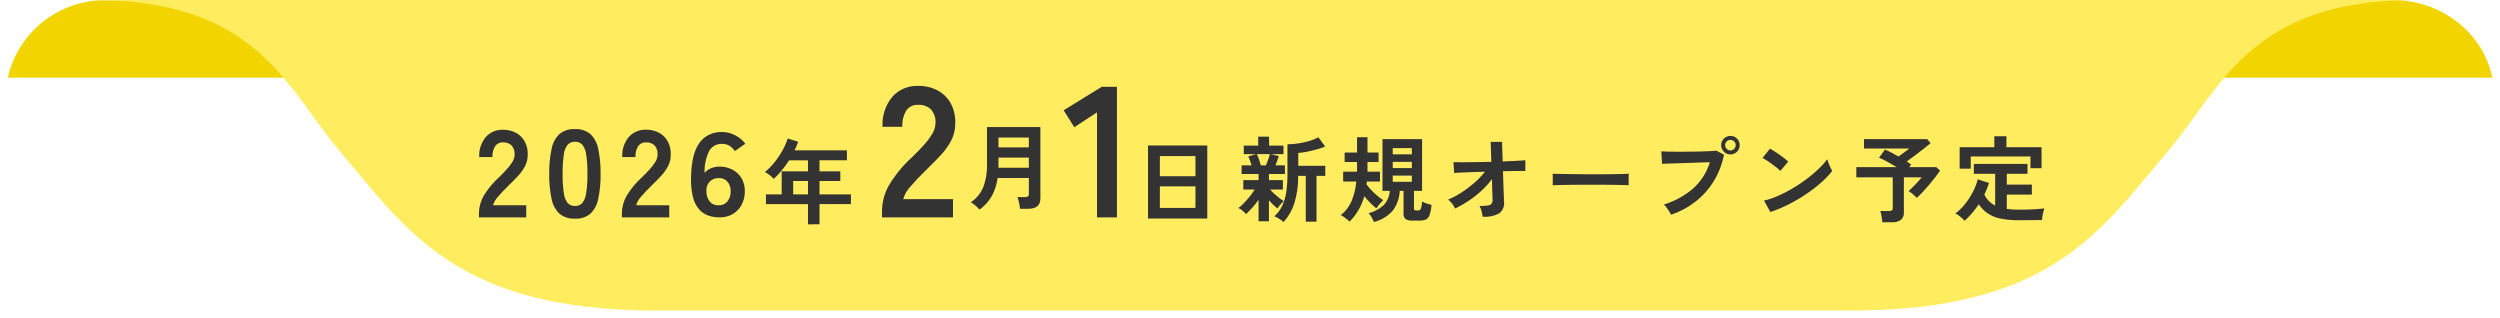 <svg width="322" height="41" viewBox="0 0 322 41" fill="none" xmlns="http://www.w3.org/2000/svg">
<path d="M295.08 10H26.918V0H308.146C314.537 0 319.894 4.331 321 10H295.08ZM1 10C1.617 7.285 3.1 4.845 5.227 3.048C7.353 1.251 10.006 0.195 12.786 0.039H26.918V10H1Z" fill="#F2D500"/>
<path fill-rule="evenodd" clip-rule="evenodd" d="M12 0C33.227 0 36.864 11.346 43.833 19.551C52.446 29.691 58.869 40 84.592 40H238.41C264.133 40 270.556 29.691 279.169 19.551C286.136 11.346 289.772 0 311 0H12Z" fill="#FFEC5F"/>
<path d="M162.104 28.495V25.735C161.851 26.093 161.577 26.435 161.284 26.761C161.035 27.045 160.771 27.316 160.492 27.571C160.355 27.41 160.201 27.263 160.034 27.133C159.872 26.996 159.693 26.881 159.5 26.791C159.763 26.605 160.007 26.392 160.226 26.155C160.486 25.883 160.74 25.591 160.988 25.279C161.21 25.004 161.414 24.716 161.6 24.415H160.136V23.203H162.104V22.411H159.92V21.295H161.204C161.137 21.087 161.067 20.881 160.994 20.677C160.921 20.473 160.851 20.295 160.784 20.143L161.756 19.855H160.196V18.755H162.056V17.603H163.456V18.755H165.316V19.855H163.712L164.712 20.107C164.656 20.283 164.589 20.475 164.512 20.683C164.435 20.891 164.357 21.095 164.278 21.295H165.5V22.411H163.436V23.203H165.236V24.415H163.592C163.753 24.601 163.926 24.777 164.108 24.943C164.316 25.135 164.53 25.317 164.75 25.489C164.942 25.642 165.144 25.78 165.356 25.903C165.255 25.987 165.158 26.077 165.068 26.173C164.958 26.287 164.853 26.407 164.756 26.533C164.66 26.657 164.584 26.763 164.528 26.851C164.348 26.708 164.176 26.556 164.012 26.395C163.812 26.203 163.62 26.007 163.436 25.807V28.495H162.104ZM165.332 28.595C165.15 28.439 164.955 28.299 164.75 28.175C164.557 28.047 164.349 27.941 164.132 27.859C164.55 27.483 164.892 27.031 165.14 26.527C165.405 25.965 165.583 25.366 165.668 24.751C165.78 23.96 165.832 23.162 165.824 22.363V18.583C166.284 18.58 166.743 18.544 167.198 18.475C167.681 18.405 168.158 18.301 168.626 18.163C169.037 18.047 169.433 17.886 169.808 17.683L170.684 18.871C170.348 19.011 170.003 19.129 169.652 19.225C169.244 19.341 168.826 19.443 168.398 19.531C168.008 19.614 167.613 19.67 167.216 19.699V21.355H170.696V22.655H169.568V28.555H168.184V22.655H167.204C167.225 23.849 167.059 25.04 166.712 26.183C166.43 27.075 165.959 27.896 165.332 28.591V28.595ZM162.392 21.295H163.052C163.156 21.055 163.258 20.793 163.358 20.509C163.458 20.225 163.528 20.007 163.568 19.855H161.876C161.983 20.068 162.075 20.289 162.152 20.515C162.248 20.787 162.328 21.047 162.392 21.295ZM176.96 28.591C176.878 28.379 176.778 28.174 176.66 27.979C176.554 27.792 176.425 27.619 176.276 27.463C177 27.28 177.667 26.921 178.22 26.419C178.687 25.918 178.963 25.268 179 24.583H178.064V17.923H183.164V24.583H182.12V26.843C182.115 26.881 182.119 26.919 182.13 26.955C182.141 26.992 182.16 27.025 182.186 27.053C182.252 27.095 182.33 27.114 182.408 27.107H182.672C182.742 27.11 182.811 27.091 182.87 27.054C182.929 27.016 182.975 26.962 183.002 26.897C183.102 26.593 183.156 26.275 183.164 25.955C183.349 26.056 183.544 26.139 183.746 26.201C183.998 26.285 184.212 26.352 184.388 26.401C184.349 26.833 184.265 27.259 184.136 27.673C184.068 27.921 183.906 28.132 183.684 28.261C183.419 28.374 183.132 28.425 182.844 28.411H181.904C181.602 28.438 181.3 28.368 181.04 28.211C180.945 28.126 180.872 28.019 180.826 27.901C180.781 27.782 180.763 27.654 180.776 27.527V24.583H180.284C180.253 25.501 179.941 26.387 179.39 27.121C178.753 27.852 177.903 28.366 176.96 28.591ZM173.828 28.543C173.732 28.441 173.627 28.347 173.516 28.261C173.383 28.153 173.243 28.047 173.096 27.943C172.97 27.851 172.837 27.77 172.696 27.703C173.303 27.227 173.781 26.606 174.084 25.897C174.413 25.095 174.618 24.247 174.69 23.383H173V22.111H174.776C174.784 22.007 174.788 21.907 174.788 21.811V20.863H173.188V19.643H174.788V17.671H176.132V19.643H177.56V20.863H176.132V22.111H177.74V23.383H176.048C176.04 23.439 176.034 23.499 176.03 23.563C176.026 23.627 176.02 23.691 176.012 23.755C176.188 23.994 176.379 24.223 176.582 24.439C176.824 24.701 177.083 24.948 177.356 25.177C177.608 25.394 177.876 25.592 178.156 25.771C178.004 25.923 177.844 26.099 177.676 26.299C177.531 26.47 177.4 26.652 177.284 26.843C177.009 26.627 176.749 26.393 176.504 26.143C176.227 25.867 175.967 25.574 175.724 25.267C175.554 25.877 175.31 26.463 174.998 27.013C174.676 27.572 174.283 28.086 173.828 28.543ZM179.384 23.419H181.844V22.619H179.384V23.419ZM179.384 19.879H181.844V19.079H179.384V19.879ZM179.384 21.643H181.844V20.851H179.384V21.643ZM190.984 27.919C190.946 27.683 190.896 27.45 190.834 27.219C190.774 26.979 190.683 26.747 190.564 26.529C190.915 26.536 191.266 26.516 191.614 26.469C191.804 26.457 191.983 26.373 192.114 26.235C192.21 26.092 192.256 25.921 192.246 25.749C192.246 25.677 192.24 25.513 192.228 25.257C192.216 25.001 192.206 24.683 192.198 24.303C192.19 23.923 192.178 23.513 192.162 23.073C191.758 23.614 191.304 24.117 190.806 24.573C190.296 25.043 189.751 25.473 189.174 25.857C188.615 26.233 188.03 26.567 187.422 26.857C187.313 26.631 187.179 26.417 187.022 26.221C186.878 26.029 186.71 25.855 186.522 25.705C187.11 25.462 187.675 25.165 188.208 24.817C188.802 24.435 189.366 24.009 189.896 23.543C190.398 23.112 190.856 22.632 191.264 22.111C190.632 22.127 190.032 22.147 189.464 22.171L188.03 22.231C187.642 22.247 187.396 22.263 187.292 22.279L187.208 20.887C187.448 20.895 187.82 20.899 188.324 20.899C188.828 20.899 189.408 20.893 190.064 20.881C190.72 20.869 191.393 20.856 192.084 20.843L192 18.275H193.464L193.548 20.795C194.188 20.771 194.766 20.745 195.282 20.717C195.798 20.689 196.192 20.663 196.464 20.639V22.031C196.384 22.023 196.206 22.019 195.93 22.019C195.654 22.019 195.314 22.021 194.91 22.025C194.506 22.029 194.064 22.039 193.584 22.055C193.6 22.503 193.614 22.941 193.626 23.369C193.638 23.797 193.651 24.188 193.664 24.543C193.68 24.903 193.692 25.203 193.7 25.443C193.708 25.683 193.712 25.835 193.712 25.899C193.762 26.193 193.732 26.495 193.625 26.774C193.519 27.052 193.339 27.297 193.106 27.483C192.453 27.823 191.718 27.974 190.984 27.919ZM199.984 23.863C199.992 23.751 199.996 23.599 199.996 23.407V22.831C199.996 22.639 199.992 22.487 199.984 22.375C200.136 22.383 200.406 22.391 200.794 22.399C201.182 22.407 201.646 22.415 202.186 22.423C202.726 22.431 203.304 22.437 203.92 22.441C204.536 22.445 205.152 22.447 205.768 22.447C206.384 22.447 206.966 22.443 207.514 22.435C208.062 22.427 208.536 22.419 208.936 22.411C209.336 22.403 209.62 22.391 209.788 22.375C209.78 22.479 209.774 22.627 209.77 22.819C209.766 23.011 209.766 23.205 209.77 23.401C209.774 23.597 209.776 23.747 209.776 23.851C209.576 23.843 209.282 23.835 208.894 23.827C208.506 23.819 208.055 23.811 207.542 23.803C207.026 23.795 206.478 23.791 205.898 23.791H204.14C203.548 23.791 202.984 23.795 202.448 23.803L201.002 23.827C200.574 23.838 200.235 23.85 199.984 23.863ZM215.24 27.655C215.171 27.513 215.093 27.375 215.006 27.243C214.898 27.075 214.782 26.908 214.658 26.743C214.555 26.597 214.437 26.463 214.304 26.343C215.694 25.923 216.982 25.218 218.084 24.273C219.093 23.363 219.835 22.195 220.232 20.895C219.856 20.903 219.43 20.915 218.954 20.931L217.484 20.983L216.038 21.031L214.832 21.073C214.488 21.085 214.236 21.095 214.076 21.103L213.976 19.495C214.208 19.511 214.514 19.523 214.894 19.531C215.274 19.539 215.692 19.543 216.148 19.543C216.604 19.543 217.076 19.541 217.564 19.537C218.052 19.533 218.522 19.525 218.974 19.513C219.426 19.501 219.836 19.487 220.204 19.471C220.572 19.455 220.864 19.435 221.08 19.411L222.052 19.927C221.813 21.143 221.36 22.307 220.714 23.365C220.098 24.362 219.309 25.243 218.386 25.965C217.441 26.702 216.377 27.274 215.24 27.655ZM222.884 19.891C222.726 19.893 222.57 19.863 222.424 19.802C222.279 19.741 222.147 19.651 222.038 19.537C221.924 19.428 221.834 19.296 221.773 19.151C221.713 19.005 221.682 18.849 221.684 18.691C221.682 18.534 221.712 18.378 221.773 18.234C221.834 18.089 221.924 17.959 222.038 17.851C222.148 17.739 222.28 17.65 222.425 17.591C222.571 17.531 222.727 17.501 222.884 17.503C223.04 17.501 223.196 17.53 223.34 17.59C223.484 17.65 223.615 17.739 223.724 17.851C223.836 17.96 223.925 18.091 223.985 18.235C224.045 18.38 224.074 18.535 224.072 18.691C224.074 18.848 224.044 19.004 223.985 19.15C223.925 19.295 223.836 19.427 223.724 19.537C223.616 19.651 223.486 19.741 223.341 19.802C223.197 19.863 223.041 19.893 222.884 19.891ZM222.884 19.375C222.972 19.376 223.06 19.359 223.142 19.324C223.223 19.29 223.297 19.239 223.358 19.175C223.423 19.112 223.474 19.036 223.508 18.953C223.543 18.869 223.56 18.779 223.558 18.689C223.559 18.601 223.542 18.513 223.507 18.431C223.473 18.35 223.422 18.276 223.358 18.215C223.297 18.151 223.223 18.1 223.142 18.066C223.06 18.032 222.972 18.014 222.884 18.015C222.794 18.013 222.704 18.03 222.62 18.065C222.537 18.099 222.461 18.15 222.398 18.215C222.334 18.276 222.283 18.35 222.249 18.431C222.214 18.513 222.197 18.601 222.198 18.689C222.196 18.779 222.213 18.869 222.248 18.953C222.282 19.036 222.333 19.112 222.398 19.175C222.461 19.24 222.537 19.291 222.62 19.325C222.704 19.36 222.794 19.377 222.884 19.375ZM228.02 27.307L227.204 25.831C227.821 25.695 228.422 25.496 228.998 25.237C229.647 24.951 230.278 24.626 230.888 24.265C231.51 23.899 232.111 23.499 232.688 23.065C233.227 22.662 233.742 22.228 234.23 21.765C234.641 21.38 235.017 20.958 235.352 20.505C235.395 20.675 235.449 20.842 235.514 21.005C235.59 21.205 235.672 21.399 235.76 21.587C235.828 21.737 235.904 21.883 235.988 22.025C235.547 22.58 235.055 23.092 234.518 23.555C233.901 24.093 233.25 24.59 232.568 25.043C231.851 25.521 231.106 25.955 230.336 26.343C229.59 26.724 228.816 27.046 228.02 27.307ZM229.304 22.015C229.167 21.872 229.021 21.738 228.866 21.615C228.678 21.463 228.47 21.303 228.242 21.135C228.014 20.967 227.792 20.813 227.576 20.673C227.396 20.553 227.208 20.447 227.012 20.355L227.972 19.143C228.132 19.231 228.32 19.343 228.536 19.479C228.752 19.615 228.974 19.763 229.202 19.923C229.43 20.083 229.644 20.241 229.844 20.397C230.012 20.525 230.172 20.664 230.324 20.811L229.304 22.015ZM242.444 28.627C242.42 28.427 242.387 28.179 242.344 27.883C242.314 27.642 242.26 27.405 242.184 27.175H243.324C243.45 27.186 243.576 27.156 243.684 27.091C243.724 27.048 243.753 26.996 243.771 26.94C243.788 26.884 243.792 26.825 243.784 26.767V22.843H239.096V21.523H244.284C243.892 21.283 243.488 21.05 243.072 20.823C242.656 20.596 242.307 20.426 242.024 20.311L242.784 19.267C243.008 19.355 243.275 19.479 243.584 19.639C243.893 19.799 244.209 19.971 244.532 20.155L245.012 19.807C245.188 19.679 245.358 19.553 245.522 19.429C245.686 19.305 245.812 19.207 245.9 19.135H240.084V17.923H248.22L248.664 18.439C248.432 18.639 248.134 18.881 247.77 19.165C247.406 19.449 247.031 19.735 246.644 20.023C246.26 20.311 245.908 20.571 245.588 20.803C245.789 20.922 245.982 21.056 246.164 21.203L245.9 21.527H249.392L249.884 21.971C249.732 22.203 249.534 22.477 249.29 22.793C249.046 23.109 248.782 23.435 248.498 23.771C248.214 24.104 247.932 24.422 247.652 24.725C247.372 25.028 247.116 25.28 246.884 25.483C246.736 25.321 246.575 25.17 246.404 25.033C246.223 24.88 246.03 24.742 245.828 24.619C245.996 24.467 246.184 24.285 246.392 24.073C246.6 23.861 246.806 23.645 247.01 23.425C247.214 23.205 247.384 23.011 247.52 22.843H245.22V27.343C245.236 27.525 245.21 27.708 245.143 27.877C245.077 28.047 244.971 28.199 244.836 28.321C244.493 28.55 244.083 28.658 243.672 28.627H242.444ZM253.04 28.443C252.94 28.318 252.83 28.201 252.71 28.095C252.571 27.969 252.425 27.851 252.272 27.743C252.141 27.647 252 27.565 251.852 27.497C252.316 27.146 252.733 26.738 253.094 26.281C253.483 25.796 253.822 25.273 254.108 24.721C254.38 24.206 254.59 23.66 254.732 23.095L256.184 23.563C256.024 24.078 255.824 24.58 255.584 25.063C255.883 25.673 256.371 26.17 256.976 26.479V22.387H254.228V21.115H261.14V22.387H258.476V23.779H261.704V25.063H258.476V26.911C258.708 26.943 258.952 26.967 259.208 26.983C259.464 26.999 259.736 27.007 260.024 27.007C260.376 27.007 260.75 27.003 261.146 26.995C261.542 26.987 261.93 26.97 262.31 26.943C262.69 26.915 263.023 26.882 263.31 26.843C263.278 26.931 263.238 27.071 263.19 27.263C263.142 27.455 263.1 27.653 263.064 27.857C263.034 28.018 263.012 28.18 262.998 28.343C262.694 28.343 262.364 28.345 262.008 28.349L260.958 28.361C260.614 28.365 260.302 28.367 260.022 28.367C259.229 28.378 258.438 28.306 257.66 28.153C257.076 28.039 256.52 27.813 256.022 27.487C255.566 27.171 255.173 26.772 254.864 26.311C254.347 27.095 253.734 27.811 253.04 28.443ZM252.404 21.723V18.963H256.868V17.547H258.428V18.963H262.952V21.663H261.524V20.155H253.832V21.727L252.404 21.723Z" fill="#333333"/>
<path d="M147.867 28.147V18.739H155.499V28.147H147.867ZM149.391 26.779H153.975V24.003H149.391V26.779ZM149.391 22.699H153.975V20.103H149.391V22.699Z" fill="#333333"/>
<path d="M141.296 28.004V14.468L138.368 16.388L137 14.204L141.9 11.18H143.86V28.004H141.296Z" fill="#333333"/>
<path d="M126.167 27.003C126.005 26.817 125.831 26.643 125.645 26.481C125.464 26.312 125.26 26.169 125.039 26.055C125.761 25.574 126.323 24.889 126.653 24.087C126.993 23.162 127.154 22.18 127.127 21.195V16.367H134.003V25.567C134.003 26.453 133.47 26.895 132.403 26.895H131.387C131.371 26.751 131.345 26.583 131.309 26.391C131.273 26.199 131.233 26.011 131.189 25.827C131.155 25.676 131.109 25.527 131.051 25.383H132.023C132.155 25.395 132.288 25.365 132.403 25.299C132.446 25.256 132.478 25.204 132.497 25.146C132.517 25.089 132.523 25.027 132.515 24.967V22.927H128.495C128.39 23.736 128.138 24.519 127.751 25.237C127.352 25.93 126.813 26.532 126.167 27.003ZM128.603 21.603H132.515V20.303H128.603V21.603ZM128.603 18.987H132.515V17.715H128.603V18.987Z" fill="#333333"/>
<path d="M113.602 28.003V27.212C113.609 26.033 113.919 24.876 114.502 23.852C115.322 22.494 116.338 21.264 117.518 20.203C118.011 19.724 118.482 19.239 118.93 18.752C119.342 18.308 119.71 17.826 120.03 17.311C120.296 16.906 120.453 16.439 120.486 15.956C120.521 15.625 120.49 15.291 120.394 14.973C120.298 14.654 120.138 14.359 119.926 14.104C119.703 13.895 119.441 13.734 119.154 13.631C118.867 13.527 118.562 13.484 118.258 13.504C117.959 13.484 117.661 13.542 117.391 13.673C117.122 13.803 116.891 14.001 116.722 14.248C116.352 14.879 116.178 15.605 116.222 16.335H113.674C113.587 14.925 114.042 13.534 114.946 12.447C115.364 11.99 115.877 11.629 116.449 11.389C117.021 11.149 117.638 11.037 118.258 11.059C119.12 11.044 119.974 11.242 120.742 11.636C121.466 12.016 122.062 12.6 122.458 13.316C122.895 14.149 123.095 15.088 123.034 16.027C123.024 16.755 122.843 17.471 122.506 18.116C122.144 18.791 121.697 19.416 121.174 19.976C120.622 20.576 119.994 21.212 119.29 21.884C118.554 22.604 117.902 23.291 117.334 23.948C116.865 24.423 116.522 25.007 116.334 25.648H122.746V28.003H113.602Z" fill="#333333"/>
<path d="M104.069 28.892V26.292H98.653V25.04H100.681V22.064H104.069V20.648H101.633C101.351 21.097 101.04 21.528 100.703 21.938C100.384 22.329 100.037 22.697 99.665 23.038C99.508 22.876 99.341 22.723 99.165 22.582C98.968 22.418 98.753 22.277 98.523 22.162C98.984 21.781 99.403 21.352 99.773 20.882C100.159 20.4 100.502 19.886 100.799 19.346C101.068 18.867 101.287 18.363 101.453 17.84L102.809 18.26C102.673 18.635 102.517 19.002 102.341 19.36H109.085V20.644H105.553V22.064H108.233V23.312H105.553V25.04H109.601V26.288H105.553V28.888L104.069 28.892ZM102.161 25.04H104.069V23.312H102.161V25.04Z" fill="#333333"/>
<path d="M61.688 28.003V27.476C61.692 26.69 61.899 25.918 62.288 25.235C62.835 24.33 63.513 23.511 64.299 22.803C64.633 22.483 64.948 22.161 65.243 21.835C65.519 21.54 65.766 21.219 65.98 20.875C66.155 20.606 66.258 20.296 66.279 19.976C66.302 19.755 66.281 19.531 66.216 19.319C66.15 19.106 66.043 18.909 65.9 18.739C65.751 18.6 65.576 18.493 65.385 18.424C65.194 18.355 64.99 18.327 64.787 18.34C64.588 18.327 64.389 18.366 64.209 18.454C64.03 18.542 63.876 18.674 63.764 18.84C63.516 19.26 63.399 19.744 63.428 20.232H61.727C61.67 19.291 61.973 18.364 62.575 17.64C62.854 17.334 63.196 17.093 63.577 16.933C63.959 16.772 64.37 16.697 64.784 16.712C65.359 16.701 65.927 16.833 66.439 17.096C66.922 17.349 67.32 17.738 67.584 18.215C67.875 18.771 68.008 19.397 67.968 20.023C67.961 20.509 67.84 20.985 67.615 21.416C67.375 21.866 67.076 22.283 66.728 22.655C66.359 23.055 65.941 23.48 65.472 23.927C64.981 24.407 64.547 24.866 64.171 25.303C63.86 25.622 63.632 26.012 63.508 26.439H67.779V28.003H61.688ZM74.055 28.163C73.332 28.207 72.619 27.979 72.055 27.523C71.525 27.005 71.17 26.334 71.04 25.604C70.821 24.551 70.721 23.478 70.74 22.404C70.721 21.326 70.822 20.25 71.04 19.195C71.169 18.463 71.524 17.788 72.055 17.267C72.619 16.812 73.332 16.584 74.055 16.628C74.776 16.583 75.487 16.812 76.047 17.267C76.574 17.791 76.926 18.464 77.055 19.195C77.273 20.25 77.374 21.326 77.356 22.404C77.374 23.478 77.274 24.551 77.055 25.604C76.925 26.332 76.573 27.003 76.047 27.523C75.487 27.98 74.776 28.208 74.055 28.163ZM74.055 26.532C74.229 26.54 74.403 26.511 74.565 26.446C74.726 26.381 74.872 26.282 74.992 26.155C75.273 25.785 75.448 25.346 75.499 24.884C75.622 24.063 75.675 23.233 75.659 22.404C75.676 21.567 75.622 20.731 75.499 19.904C75.451 19.442 75.278 19.003 74.999 18.631C74.88 18.505 74.734 18.406 74.573 18.341C74.411 18.276 74.237 18.247 74.064 18.256C73.888 18.247 73.714 18.277 73.551 18.342C73.388 18.406 73.241 18.505 73.12 18.631C72.837 19 72.663 19.441 72.62 19.904C72.503 20.732 72.452 21.567 72.468 22.404C72.452 23.233 72.503 24.062 72.62 24.884C72.663 25.346 72.837 25.787 73.12 26.155C73.24 26.281 73.386 26.379 73.547 26.444C73.709 26.509 73.882 26.538 74.055 26.532ZM80.1 28.003V27.476C80.104 26.69 80.311 25.918 80.7 25.235C81.247 24.33 81.925 23.511 82.712 22.803C83.045 22.483 83.359 22.161 83.656 21.835C83.931 21.54 84.178 21.219 84.391 20.875C84.567 20.606 84.67 20.296 84.692 19.976C84.716 19.755 84.695 19.532 84.631 19.32C84.567 19.107 84.461 18.91 84.32 18.739C84.171 18.6 83.996 18.493 83.805 18.424C83.614 18.355 83.41 18.327 83.207 18.34C83.008 18.327 82.809 18.366 82.629 18.454C82.45 18.542 82.296 18.674 82.183 18.84C81.936 19.26 81.819 19.744 81.847 20.232H80.147C80.09 19.289 80.395 18.36 80.999 17.636C81.278 17.329 81.62 17.087 82.001 16.926C82.382 16.765 82.794 16.689 83.207 16.703C83.783 16.694 84.351 16.825 84.864 17.087C85.346 17.341 85.744 17.73 86.007 18.207C86.299 18.763 86.432 19.389 86.391 20.015C86.386 20.502 86.265 20.98 86.04 21.412C85.799 21.862 85.5 22.279 85.151 22.651C84.784 23.052 84.366 23.476 83.9 23.924C83.409 24.404 82.975 24.862 82.6 25.299C82.288 25.618 82.06 26.008 81.936 26.436H86.2V28.003H80.1Z" fill="#333333"/>
<path d="M92.657 27.999C92.182 28.001 91.71 27.926 91.264 27.778C90.799 27.617 90.389 27.349 90.074 27C89.677 26.539 89.4 26.003 89.264 25.432C89.053 24.573 88.968 23.694 89.01 22.816C89.044 20.802 89.404 19.331 90.091 18.4C90.399 17.956 90.831 17.593 91.344 17.348C91.857 17.102 92.432 16.983 93.012 17.002C93.613 17.003 94.203 17.154 94.717 17.437C95.229 17.703 95.668 18.07 96 18.512L94.649 19.458C94.471 19.187 94.231 18.953 93.946 18.771C93.669 18.605 93.342 18.52 93.009 18.527C92.657 18.518 92.31 18.602 92.011 18.771C91.712 18.939 91.475 19.183 91.329 19.473C90.907 20.358 90.709 21.317 90.749 22.279C90.956 22.014 91.239 21.806 91.568 21.677C91.903 21.533 92.269 21.458 92.64 21.456C93.231 21.447 93.814 21.581 94.329 21.845C94.825 22.105 95.231 22.485 95.502 22.943C95.801 23.463 95.95 24.043 95.933 24.628C95.945 25.228 95.806 25.823 95.527 26.367C95.278 26.854 94.883 27.269 94.388 27.564C93.871 27.861 93.269 28.012 92.657 27.999ZM92.539 26.443C92.763 26.452 92.986 26.411 93.187 26.323C93.389 26.235 93.564 26.104 93.695 25.94C93.988 25.555 94.133 25.095 94.109 24.628C94.133 24.187 93.987 23.752 93.695 23.398C93.567 23.249 93.401 23.129 93.212 23.049C93.023 22.968 92.816 22.93 92.607 22.935C92.377 22.925 92.149 22.962 91.938 23.044C91.727 23.126 91.54 23.251 91.391 23.408C91.086 23.758 90.941 24.2 90.986 24.644C90.972 25.119 91.126 25.586 91.425 25.978C91.556 26.131 91.725 26.252 91.919 26.333C92.113 26.414 92.326 26.452 92.539 26.443Z" fill="#333333"/>
</svg>
